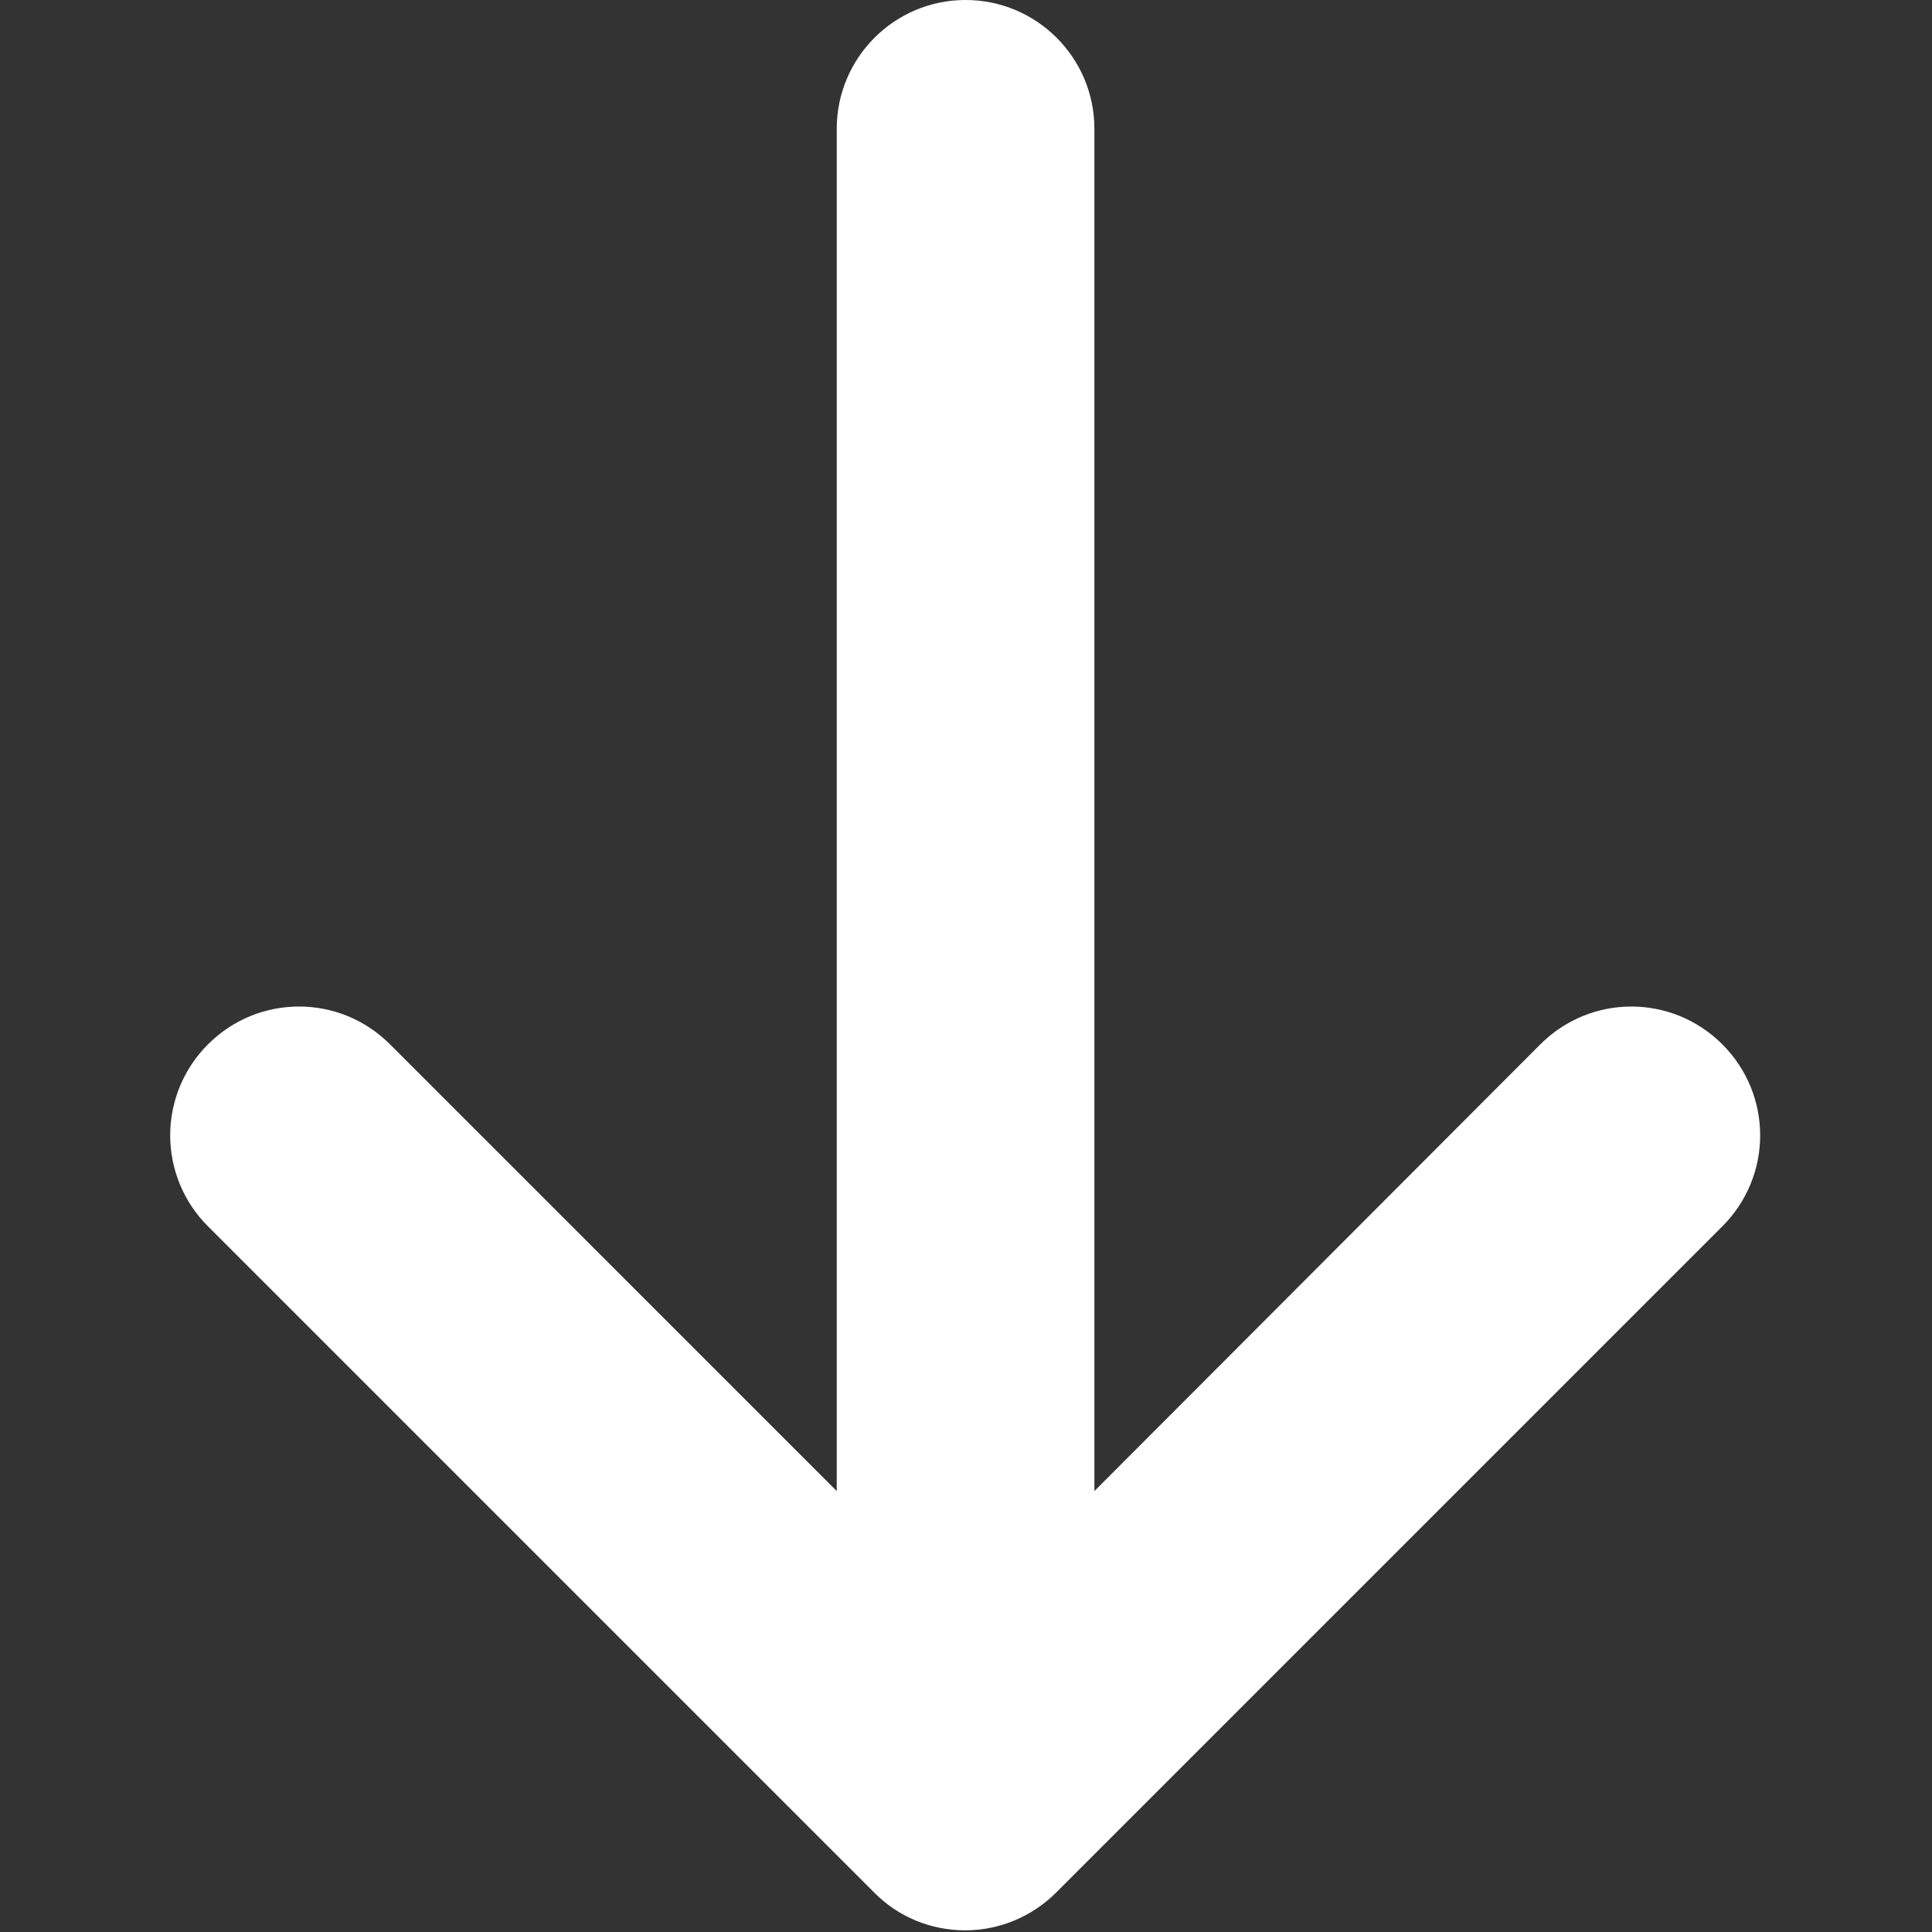 <svg xmlns="http://www.w3.org/2000/svg" xmlns:xlink="http://www.w3.org/1999/xlink" width="490px" height="490px" viewBox="0,0,256,256"><rect x="0" y="0" width="256" height="256" fill="#333333" stroke="none"/><g fill="#ffffff" fill-rule="nonzero" stroke="none" stroke-width="1" stroke-linecap="butt" stroke-linejoin="miter" stroke-miterlimit="10" stroke-dasharray="" stroke-dashoffset="0" font-family="none" font-weight="none" font-size="none" text-anchor="none" style="mix-blend-mode: normal"><g transform="translate(0,0) scale(0.522,0.522)"><path d="M52.8,311.3c-6.145,-6.117 -9.6,-14.43 -9.6,-23.1c0,-8.67 3.455,-16.983 9.6,-23.1c6.4,-6.4 14.7,-9.6 23.1,-9.6c8.4,0 16.7,3.2 23.1,9.6l113.4,113.4v-345.8c0,-18 14.6,-32.7 32.7,-32.7c18,0 32.7,14.6 32.7,32.7v345.8l113.2,-113.4c12.8,-12.8 33.4,-12.8 46.2,0c12.8,12.8 12.8,33.4 0,46.2l-169.1,169.1c-6.1,6.1 -14.4,9.6 -23.1,9.6c-8.7,0 -17,-3.4 -23.1,-9.6z"></path></g></g></svg>